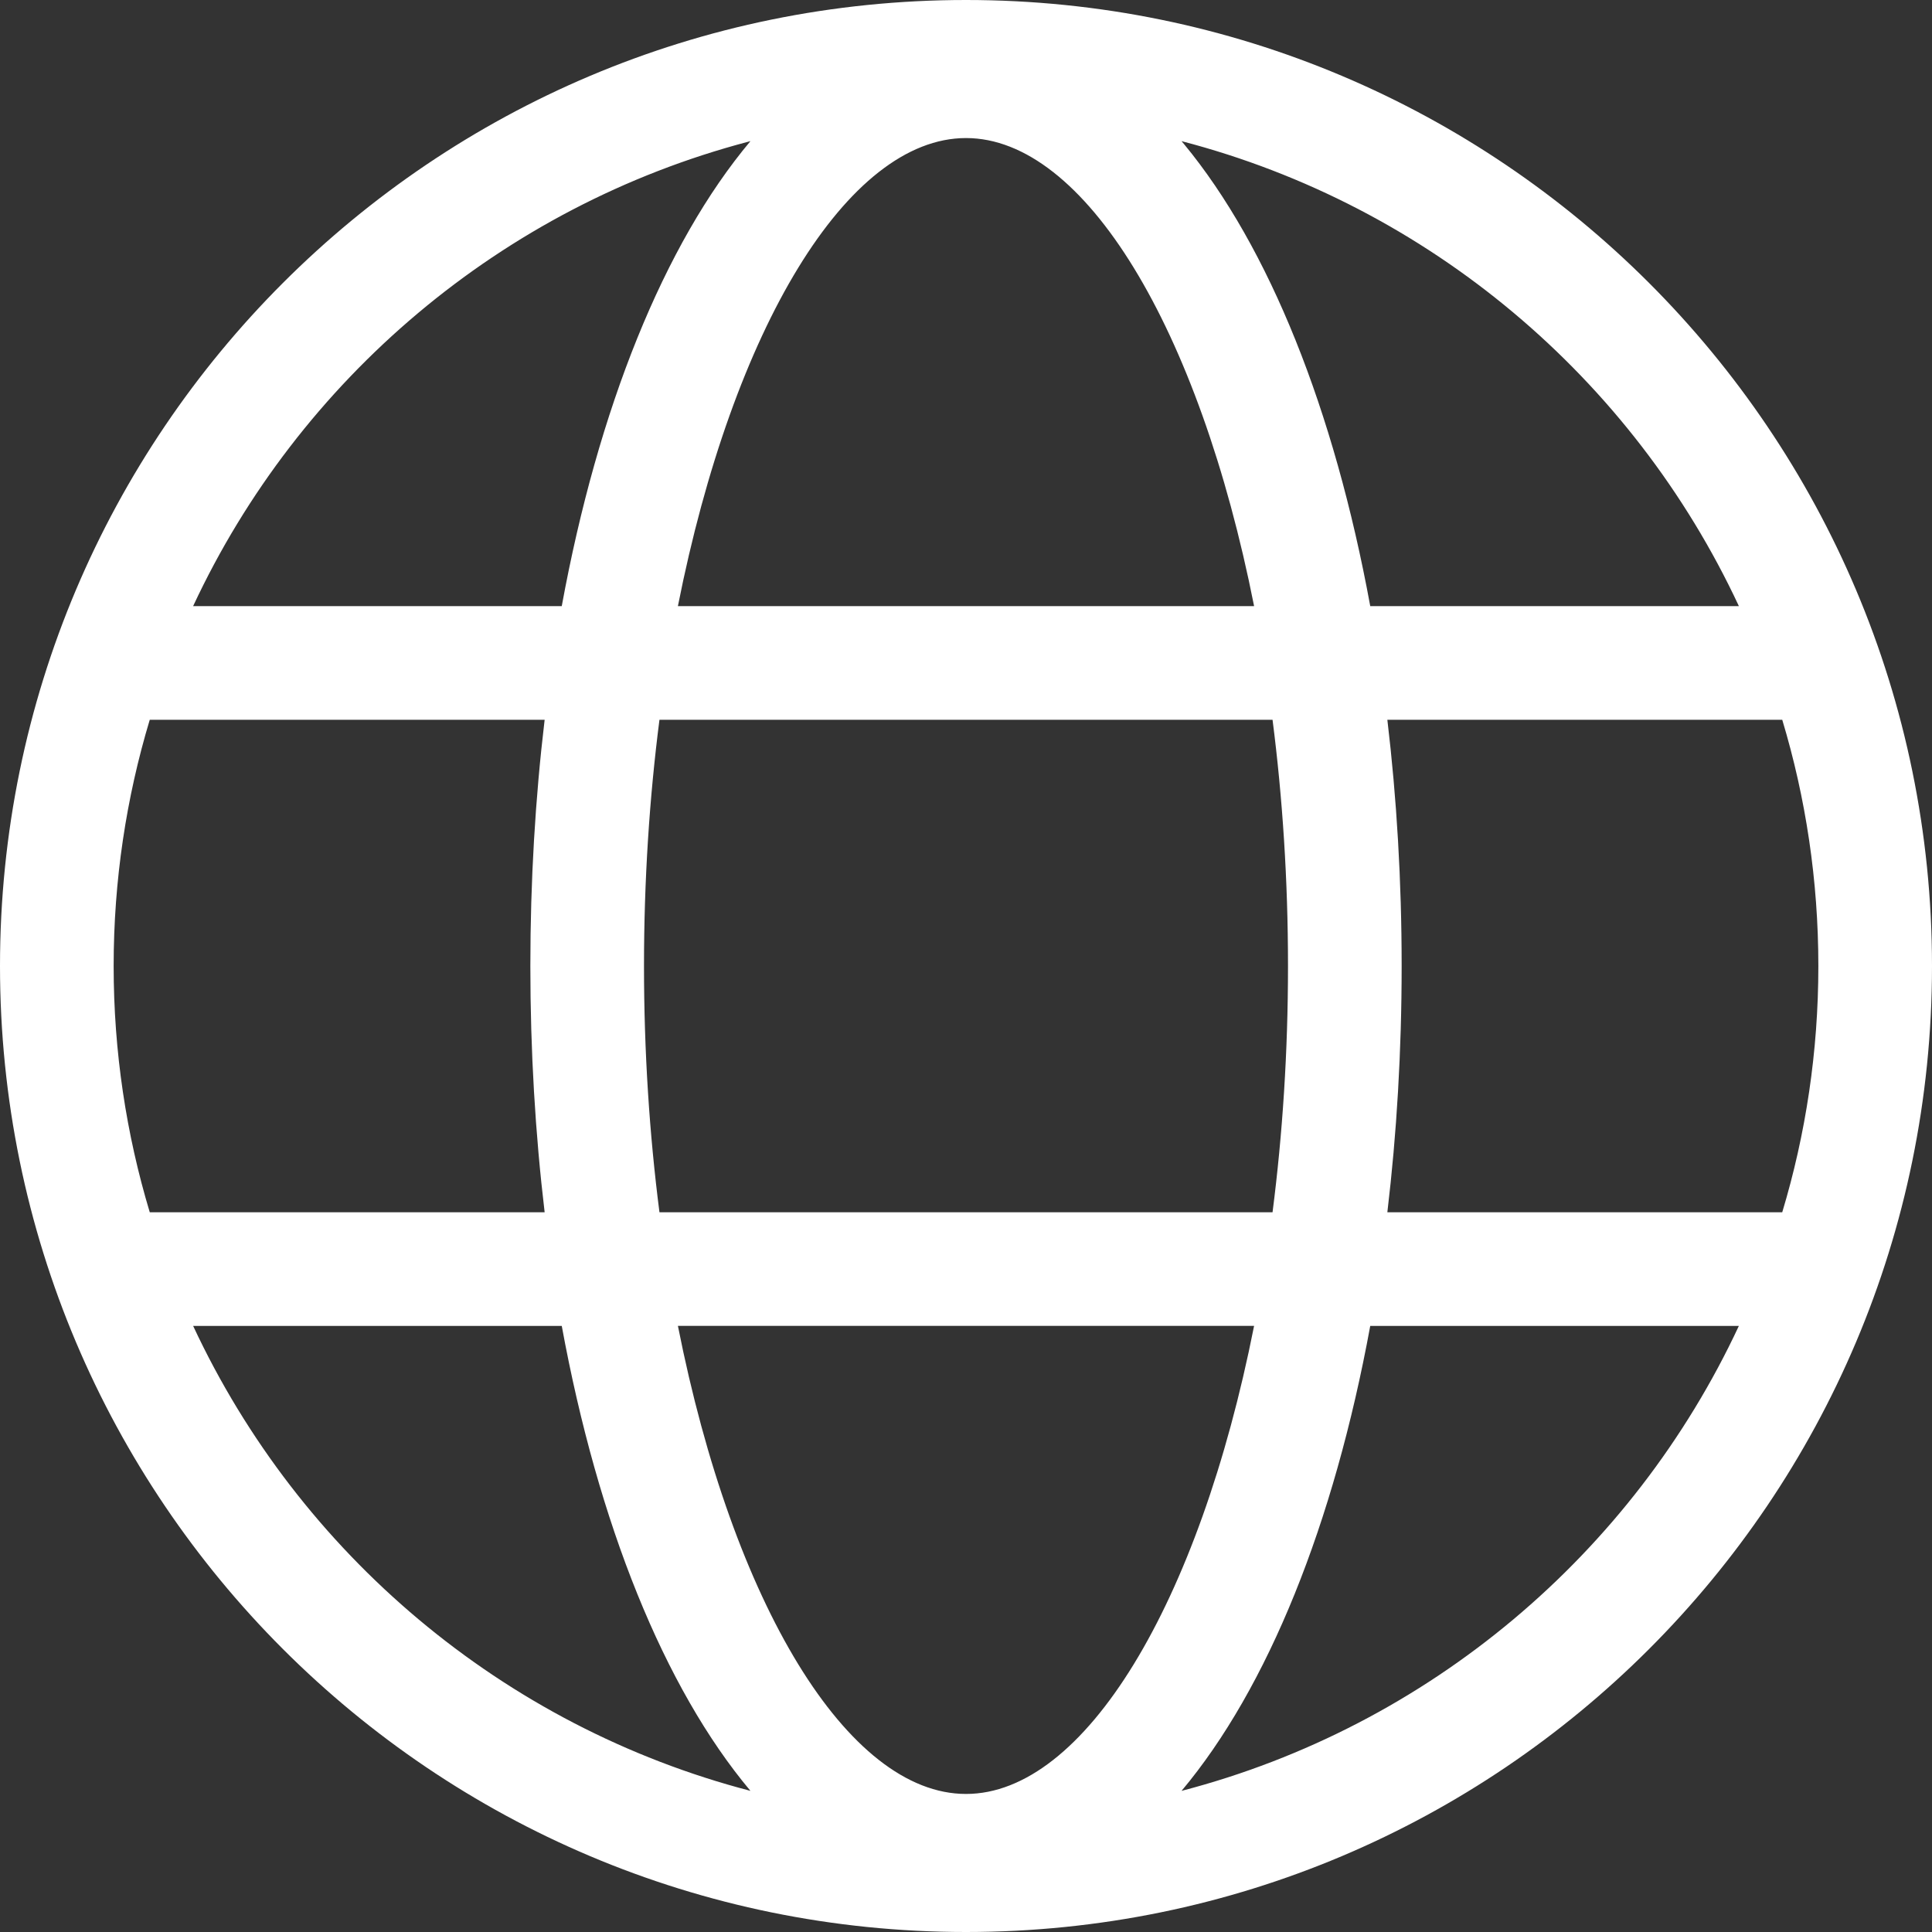 <?xml version="1.0" encoding="UTF-8"?>
<svg width="204px" height="204px" viewBox="0 0 204 204" version="1.1" xmlns="http://www.w3.org/2000/svg" xmlns:xlink="http://www.w3.org/1999/xlink">
    <rect x="0" y="0" width="204" height="204" fill="#333333" stroke="none"/>
    <title>Combined Shape</title>
    <g id="Page-1" stroke="none" stroke-width="1" fill="none" fill-rule="evenodd">
        <path d="M102,0 C158.333,0 204,45.667 204,102 C204,158.333 158.333,204 102,204 C45.667,204 0,158.333 0,102 C0,45.667 45.667,0 102,0 Z M132.419,140.001 L71.581,140.001 C77.393,169.355 89.497,189.423 102,189.423 C114.503,189.423 126.607,169.355 132.419,140.001 Z M59.316,140.002 L20.393,140.002 C31.601,164.03 53.109,182.288 79.24,189.097 C70.114,178.222 63.148,160.873 59.316,140.002 Z M183.607,140.002 L144.684,140.002 C140.852,160.873 133.886,178.222 124.76,189.098 C150.891,182.288 172.399,164.03 183.607,140.002 Z M57.509,76 L15.813,76 C13.333,84.232 12,92.96 12,102 C12,111.04 13.333,119.769 15.813,128.001 L57.509,128.001 C56.52,119.702 56,110.983 56,102 C56,93.018 56.52,84.299 57.509,76 Z M134.368,76 L69.632,76 C68.578,84.199 68,92.929 68,102 C68,111.072 68.578,119.802 69.632,128.001 L134.368,128.001 C135.422,119.802 136,111.072 136,102 C136,92.929 135.422,84.199 134.368,76 Z M188.187,76 L146.491,76 C147.48,84.299 148,93.018 148,102 C148,110.983 147.48,119.702 146.491,128.001 L188.187,128.001 C190.667,119.769 192,111.04 192,102 C192,92.96 190.667,84.232 188.187,76 Z M79.24,14.902 L78.991,14.968 C52.972,21.829 31.565,40.047 20.392,63.999 L59.316,63.999 C63.147,43.128 70.114,25.778 79.24,14.902 Z M102,14.577 C89.497,14.577 77.393,34.645 71.58,64 L132.42,64 C126.607,34.645 114.503,14.577 102,14.577 Z M124.76,14.903 L125.012,15.204 C134.014,26.098 140.888,43.32 144.684,63.999 L183.608,63.999 C172.4,39.97 150.891,21.712 124.76,14.903 Z" id="Combined-Shape" fill="#FFFFFF" fill-rule="nonzero"></path>
    </g>
</svg>